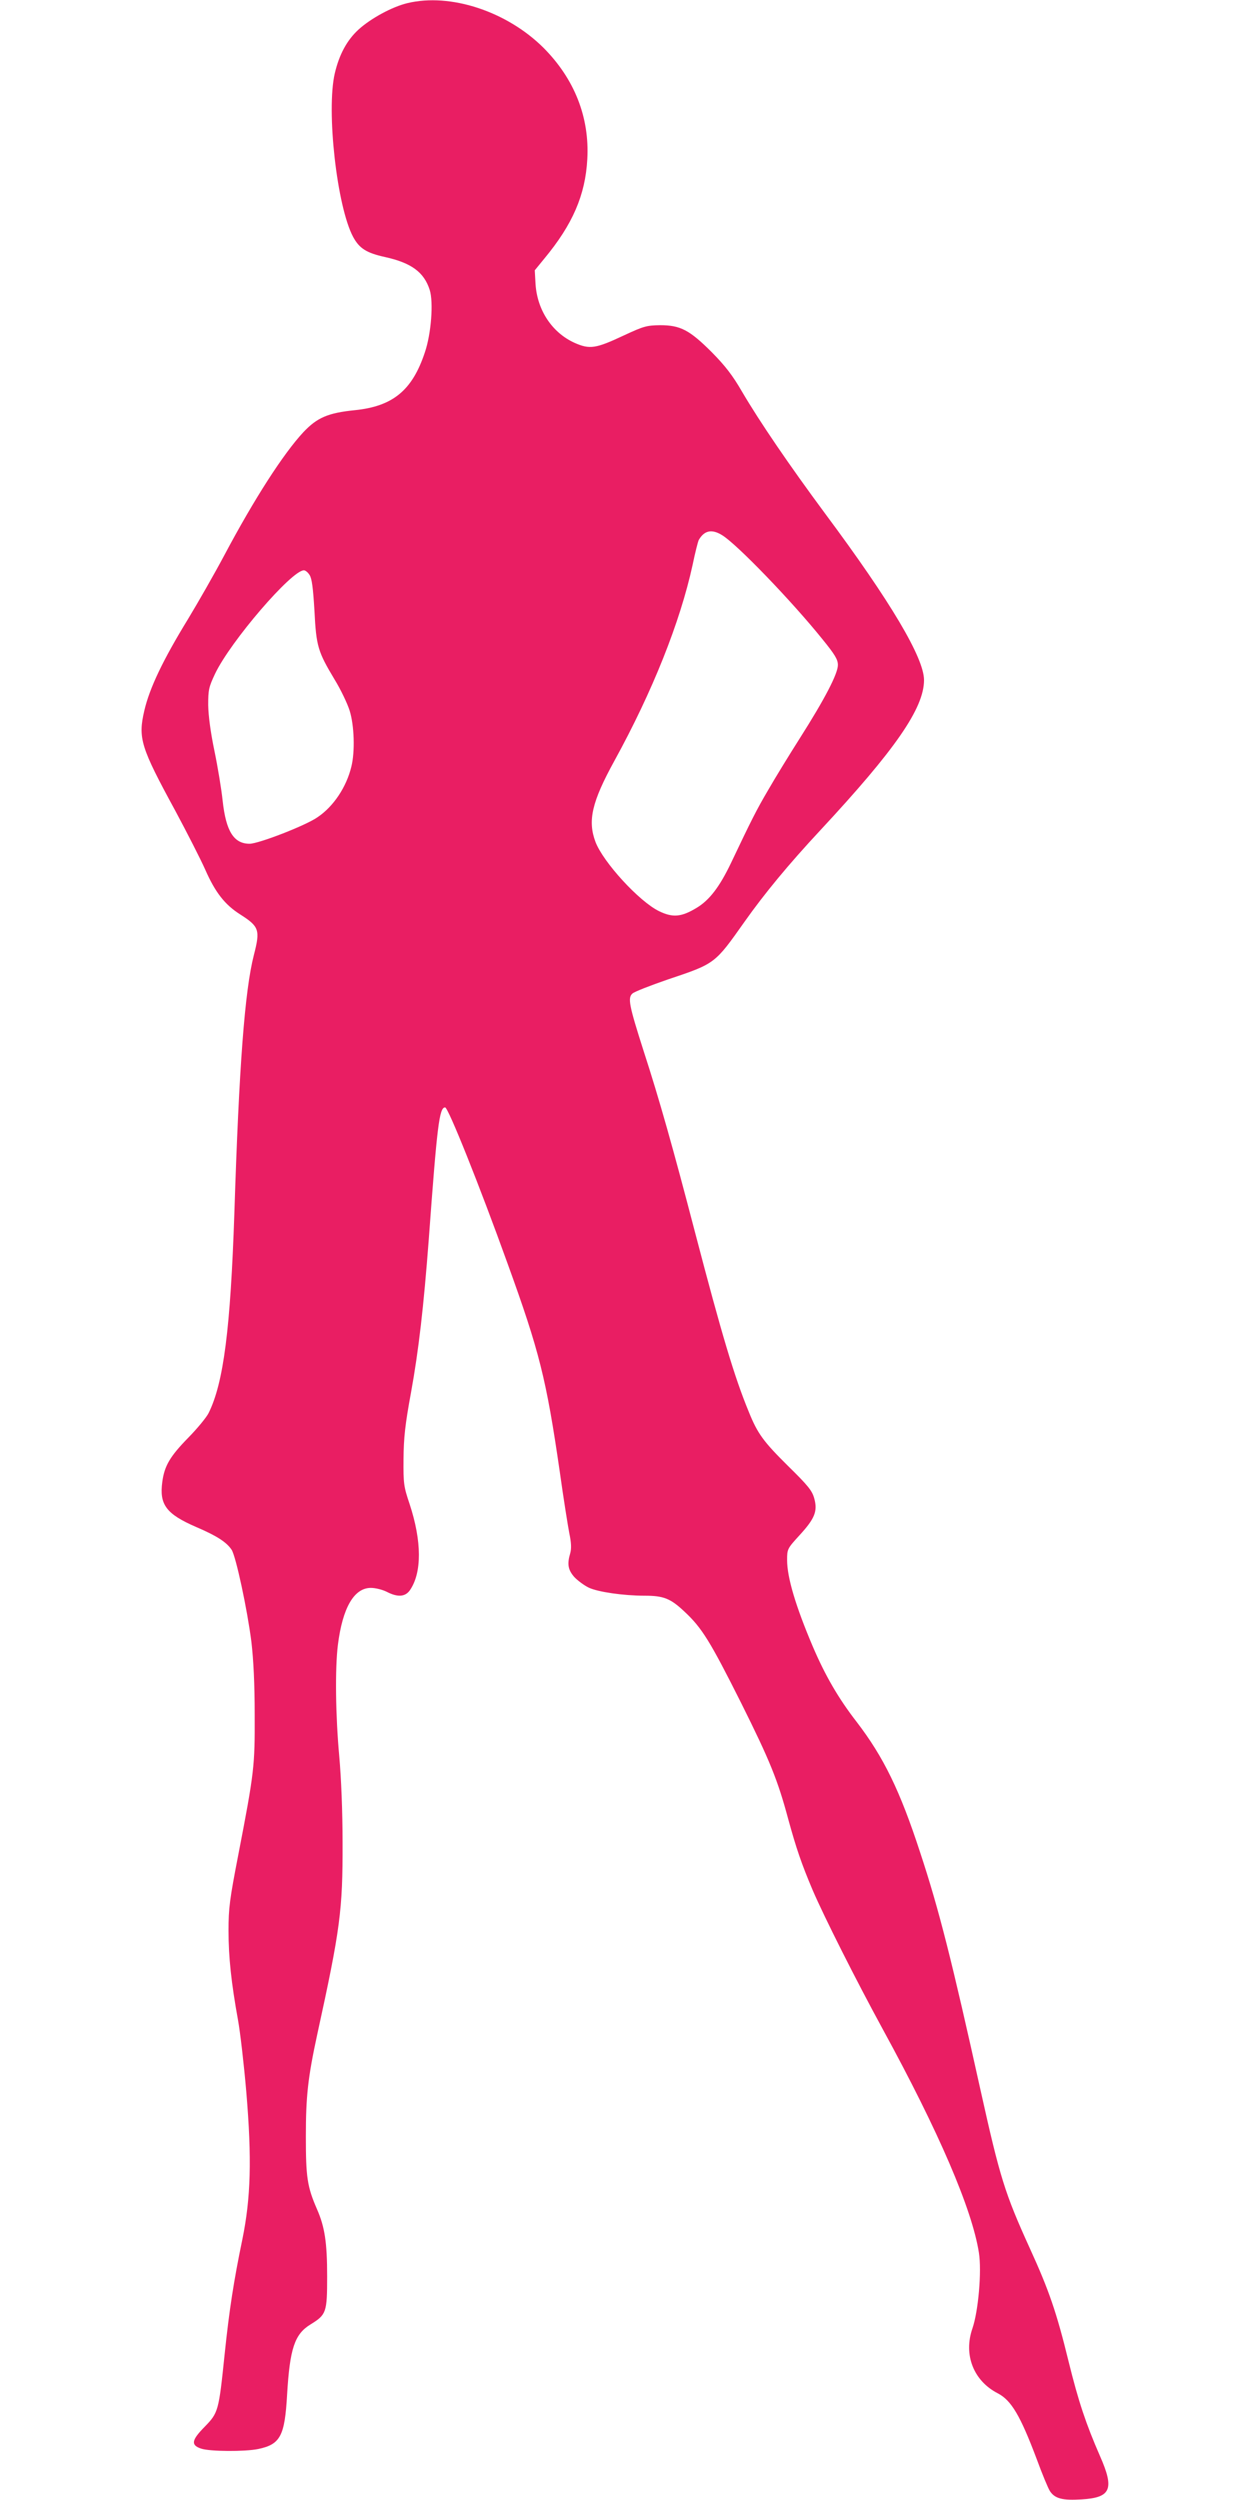 <?xml version="1.0" standalone="no"?>
<!DOCTYPE svg PUBLIC "-//W3C//DTD SVG 20010904//EN"
 "http://www.w3.org/TR/2001/REC-SVG-20010904/DTD/svg10.dtd">
<svg version="1.0" xmlns="http://www.w3.org/2000/svg"
 width="640pt" height="1280pt" viewBox="0 0 640 1280"
 preserveAspectRatio="xMidYMid meet">
<g transform="translate(0,1280) scale(0.1,-0.1)"
fill="#e91e63" stroke="none">
<path d="M2086 12784 c-79 -19 -187 -78 -250 -135 -59 -54 -99 -127 -122 -225
-44 -191 11 -682 94 -837 32 -59 68 -82 163 -103 136 -30 200 -78 229 -168 20
-63 8 -225 -25 -321 -64 -193 -163 -275 -357 -295 -139 -14 -194 -38 -265
-113 -103 -111 -251 -341 -404 -629 -50 -94 -134 -241 -186 -327 -128 -209
-197 -353 -224 -469 -33 -142 -19 -187 159 -514 60 -112 129 -247 153 -301 51
-116 100 -179 179 -229 97 -62 103 -79 70 -207 -47 -183 -76 -569 -100 -1321
-20 -592 -55 -870 -132 -1025 -11 -22 -57 -78 -103 -125 -95 -97 -123 -145
-134 -227 -16 -117 20 -165 175 -232 105 -45 154 -77 180 -116 22 -34 80 -305
101 -470 11 -94 17 -217 17 -375 1 -263 -2 -293 -84 -717 -44 -227 -50 -272
-50 -388 0 -135 14 -267 49 -460 11 -61 30 -225 42 -365 29 -345 23 -544 -20
-755 -44 -212 -67 -360 -91 -590 -30 -290 -32 -298 -102 -370 -68 -69 -72 -94
-18 -112 45 -15 223 -16 292 -2 114 24 136 67 148 279 14 235 38 309 120 359
81 50 85 61 85 246 0 172 -12 253 -52 344 -50 115 -57 163 -57 371 0 206 10
301 59 527 117 535 130 633 129 978 0 159 -7 331 -17 443 -19 208 -22 448 -7
570 24 191 83 292 169 292 23 0 59 -9 81 -20 56 -29 94 -26 118 7 63 90 62
252 -1 443 -30 89 -32 104 -31 230 1 109 8 175 38 338 40 220 65 442 91 782
43 587 54 680 84 680 16 0 176 -400 320 -800 163 -450 198 -590 267 -1065 19
-137 42 -280 49 -316 10 -47 11 -77 5 -100 -17 -57 -12 -86 20 -123 17 -18 50
-43 75 -55 47 -22 177 -41 285 -41 98 0 133 -14 205 -82 89 -83 131 -151 290
-468 148 -297 187 -394 241 -595 41 -149 67 -226 125 -363 59 -137 221 -459
359 -712 287 -525 457 -921 492 -1144 15 -96 -3 -299 -33 -387 -47 -135 5
-269 130 -333 69 -36 115 -114 198 -334 29 -79 60 -154 69 -167 25 -38 65 -48
161 -42 151 9 170 52 95 222 -72 165 -110 278 -161 485 -61 250 -101 366 -198
578 -129 284 -153 362 -253 812 -145 655 -212 923 -309 1216 -103 316 -187
488 -325 668 -93 120 -161 237 -225 387 -87 205 -131 352 -131 441 0 57 1 59
64 128 78 85 93 123 75 188 -11 40 -31 65 -135 167 -124 123 -155 164 -200
276 -74 179 -139 398 -274 914 -114 437 -184 686 -265 935 -74 232 -82 271
-57 293 9 9 91 41 181 72 244 82 240 79 394 297 102 144 224 292 387 467 384
413 531 625 531 769 0 113 -169 399 -506 852 -185 250 -335 470 -426 625 -48
83 -86 132 -154 201 -114 114 -161 139 -265 139 -69 -1 -84 -5 -185 -52 -145
-68 -175 -73 -254 -38 -114 52 -190 166 -199 300 l-4 71 49 60 c145 175 210
325 220 509 12 215 -66 411 -224 570 -188 187 -477 282 -697 229z m1611 -2724
c75 -45 359 -340 514 -533 65 -80 79 -104 79 -132 0 -44 -66 -172 -195 -375
-54 -85 -127 -204 -162 -265 -60 -102 -86 -154 -191 -375 -58 -121 -110 -189
-175 -228 -79 -48 -123 -51 -193 -17 -102 50 -285 250 -325 354 -41 109 -19
205 97 416 195 355 336 709 400 1002 13 64 28 121 31 127 28 50 67 59 120 26z
m-2112 -204 c12 -18 18 -67 25 -183 9 -183 18 -210 103 -352 32 -52 66 -124
77 -159 24 -76 28 -211 9 -287 -25 -104 -91 -204 -173 -259 -59 -42 -302 -136
-348 -136 -81 0 -121 64 -138 220 -6 58 -25 173 -42 255 -20 96 -31 180 -32
235 0 78 3 92 35 160 79 166 392 530 455 530 8 0 21 -11 29 -24z"/>
</g>
</svg>

